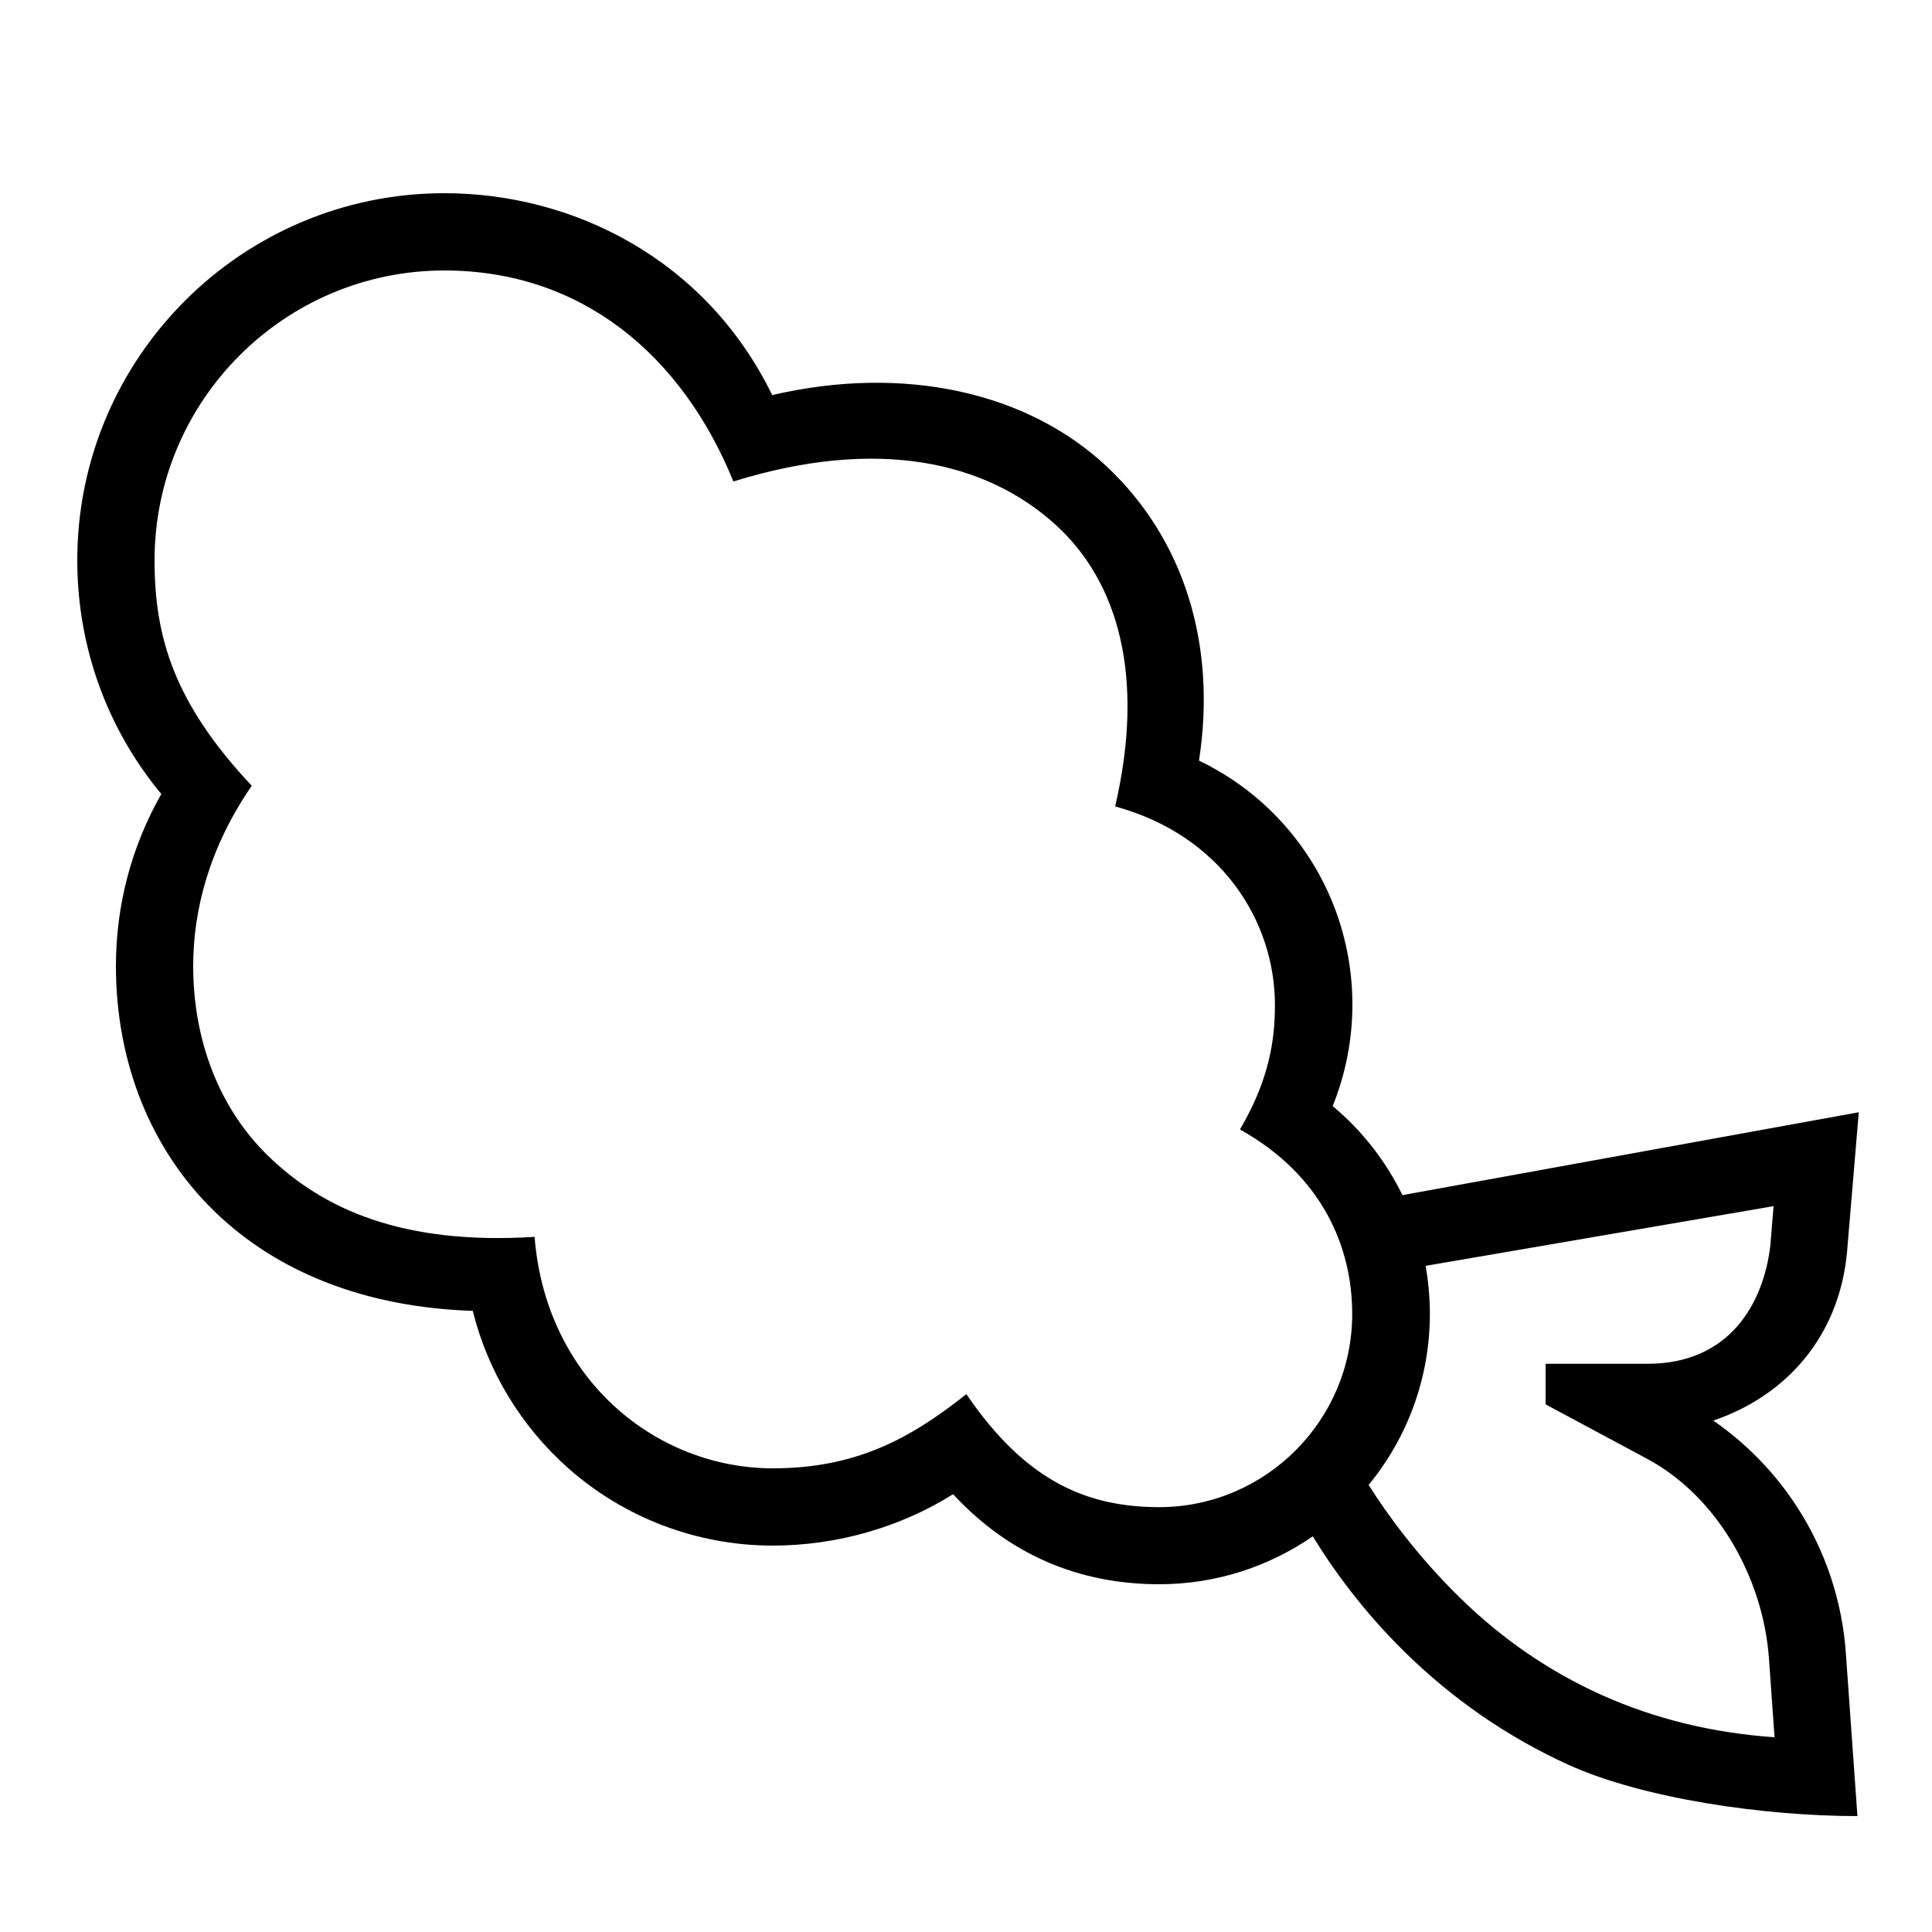 <?xml version="1.0" encoding="UTF-8"?> <!-- Generator: Adobe Illustrator 23.1.1, SVG Export Plug-In . SVG Version: 6.00 Build 0) --> <svg xmlns="http://www.w3.org/2000/svg" xmlns:xlink="http://www.w3.org/1999/xlink" id="icon" x="0px" y="0px" viewBox="0 0 1000 1000" style="enable-background:new 0 0 1000 1000;" xml:space="preserve"> <path d="M930.1,779.9c-11.4-17.6-26.2-32.8-43.3-44.6c38.1-13,65.1-43.8,69.2-87l6.1-72.6l-236.2,42.9 c-8.6-17.6-20.8-33.3-36.1-46.1c6.7-16.6,10.2-34.5,10.2-52.6c0-54.4-31.3-103.2-79.4-126.2c9.3-60.3-7.9-114.7-47.6-152.1 c-40.8-38.4-104.6-53.1-173.3-37.1C365.2,133.8,296.2,100,230,100c-104.8,0-190,85.2-190,190c0,44.6,15.3,87,43.5,121 C68.1,438,60,468.5,60,500c0,49.8,18,94.8,50.7,126.7c33,32.2,79.1,50,134,51.8c7.8,31.4,25,59.8,49.5,81.5 c29.2,25.8,66.8,40,105.8,40c33.1,0,66.1-9.5,93.3-26.6C522,804.3,557.9,820,600,820c29.5,0,56.9-9.2,79.5-24.8 c9.9,16.2,25.3,37.9,47.3,59.6c25.1,24.7,53.7,44.4,84.9,58.6c39,17.7,101.8,26.6,149.7,26.6l-6-84.5 C953.5,828.7,944.8,802.5,930.1,779.9z M500.2,721.6C470.6,745.1,442.5,760,400,760c-59.9,0-117.4-45.5-123.3-119.8 c-68.3,4.3-109.6-14.3-138.1-42.1C113.7,573.8,100,538.9,100,500c0-28.7,8.1-61,30.3-93.3C89.8,363.6,80,329.4,80,290 c0-82.7,67.3-150,150-150c70.7,0,122.8,43.4,149.6,109.2c75.1-23.3,130.7-10,166.2,21.9c33.4,29.9,46.9,79.7,31.4,146.3 c55,15,82.7,59.5,82.7,102.7c0,17.2-2.5,38-18.1,64.5c42.9,24,58.1,61.2,58.1,95.5c0,55.1-44.9,100-100,100 C563.8,780,531.6,767.8,500.2,721.6z M829.2,877.4c-26.8-12-51.4-28.8-73.1-50c-22.7-22.1-38.7-44.5-47.7-58.8 c19.8-24.1,31.7-55,31.7-88.6c0-8.4-0.8-16.7-2.2-24.8l180.1-30.9l-1.7,20.6c-3.5,29.2-20.6,61-63.6,61H800v21l52.6,28.2 c36.5,19.6,60,61.9,63,103.2l2.9,40.9C886.6,897,856.6,889.7,829.2,877.4z"></path> </svg> 
